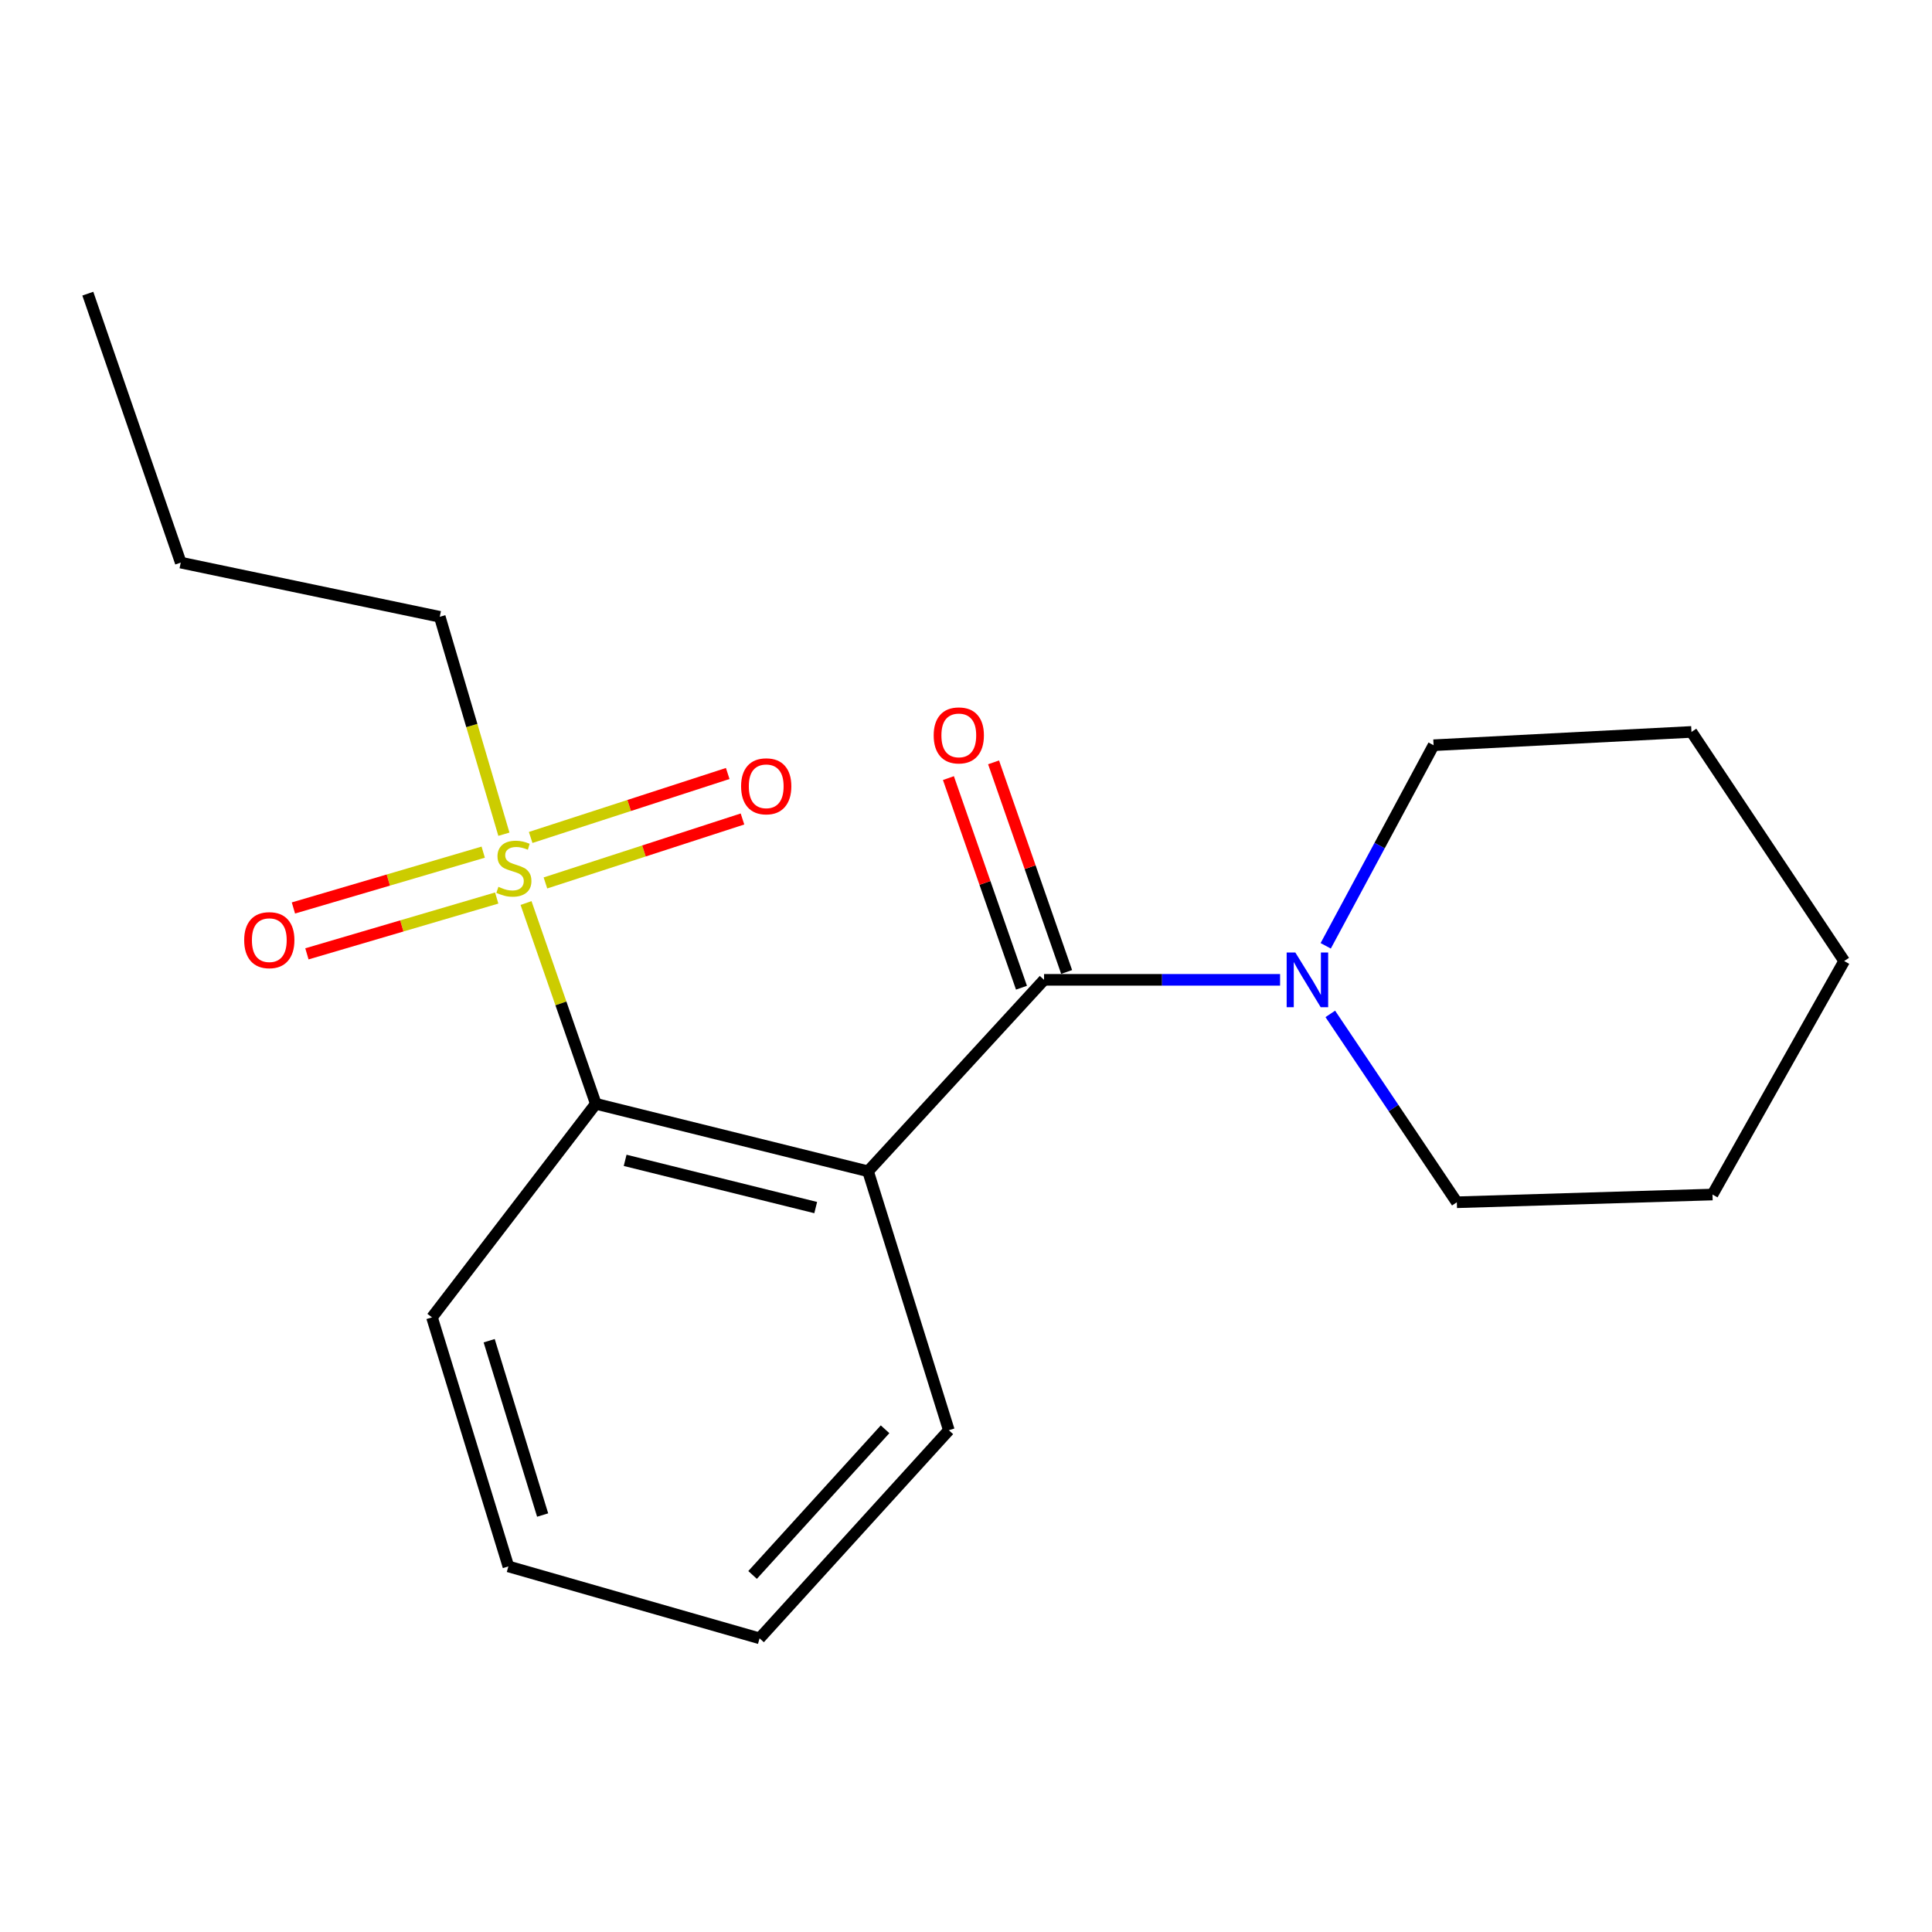 <?xml version='1.0' encoding='iso-8859-1'?>
<svg version='1.1' baseProfile='full'
              xmlns='http://www.w3.org/2000/svg'
                      xmlns:rdkit='http://www.rdkit.org/xml'
                      xmlns:xlink='http://www.w3.org/1999/xlink'
                  xml:space='preserve'
width='1000px' height='1000px' viewBox='0 0 1000 1000'>
<!-- END OF HEADER -->
<rect style='opacity:1.0;fill:#FFFFFF;stroke:none' width='1000' height='1000' x='0' y='0'> </rect>
<path class='bond-1' d='M 449.299,606.255 L 540.401,507.164' style='fill:none;fill-rule:evenodd;stroke:#000000;stroke-width:6px;stroke-linecap:butt;stroke-linejoin:miter;stroke-opacity:1' />
<path class='bond-2' d='M 449.299,606.255 L 308.391,571.327' style='fill:none;fill-rule:evenodd;stroke:#000000;stroke-width:6px;stroke-linecap:butt;stroke-linejoin:miter;stroke-opacity:1' />
<path class='bond-2' d='M 422.208,625.041 L 323.572,600.592' style='fill:none;fill-rule:evenodd;stroke:#000000;stroke-width:6px;stroke-linecap:butt;stroke-linejoin:miter;stroke-opacity:1' />
<path class='bond-8' d='M 449.299,606.255 L 491.117,740.288' style='fill:none;fill-rule:evenodd;stroke:#000000;stroke-width:6px;stroke-linecap:butt;stroke-linejoin:miter;stroke-opacity:1' />
<path class='bond-0' d='M 272.276,467.409 L 290.333,519.368' style='fill:none;fill-rule:evenodd;stroke:#CCCC00;stroke-width:6px;stroke-linecap:butt;stroke-linejoin:miter;stroke-opacity:1' />
<path class='bond-0' d='M 290.333,519.368 L 308.391,571.327' style='fill:none;fill-rule:evenodd;stroke:#000000;stroke-width:6px;stroke-linecap:butt;stroke-linejoin:miter;stroke-opacity:1' />
<path class='bond-4' d='M 282.316,457.009 L 333.312,440.456' style='fill:none;fill-rule:evenodd;stroke:#CCCC00;stroke-width:6px;stroke-linecap:butt;stroke-linejoin:miter;stroke-opacity:1' />
<path class='bond-4' d='M 333.312,440.456 L 384.308,423.903' style='fill:none;fill-rule:evenodd;stroke:#FF0000;stroke-width:6px;stroke-linecap:butt;stroke-linejoin:miter;stroke-opacity:1' />
<path class='bond-4' d='M 274.674,433.466 L 325.67,416.913' style='fill:none;fill-rule:evenodd;stroke:#CCCC00;stroke-width:6px;stroke-linecap:butt;stroke-linejoin:miter;stroke-opacity:1' />
<path class='bond-4' d='M 325.67,416.913 L 376.666,400.36' style='fill:none;fill-rule:evenodd;stroke:#FF0000;stroke-width:6px;stroke-linecap:butt;stroke-linejoin:miter;stroke-opacity:1' />
<path class='bond-5' d='M 250.111,441.068 L 200.992,455.516' style='fill:none;fill-rule:evenodd;stroke:#CCCC00;stroke-width:6px;stroke-linecap:butt;stroke-linejoin:miter;stroke-opacity:1' />
<path class='bond-5' d='M 200.992,455.516 L 151.873,469.965' style='fill:none;fill-rule:evenodd;stroke:#FF0000;stroke-width:6px;stroke-linecap:butt;stroke-linejoin:miter;stroke-opacity:1' />
<path class='bond-5' d='M 257.096,464.814 L 207.977,479.262' style='fill:none;fill-rule:evenodd;stroke:#CCCC00;stroke-width:6px;stroke-linecap:butt;stroke-linejoin:miter;stroke-opacity:1' />
<path class='bond-5' d='M 207.977,479.262 L 158.858,493.711' style='fill:none;fill-rule:evenodd;stroke:#FF0000;stroke-width:6px;stroke-linecap:butt;stroke-linejoin:miter;stroke-opacity:1' />
<path class='bond-7' d='M 260.817,431.79 L 244.217,375.522' style='fill:none;fill-rule:evenodd;stroke:#CCCC00;stroke-width:6px;stroke-linecap:butt;stroke-linejoin:miter;stroke-opacity:1' />
<path class='bond-7' d='M 244.217,375.522 L 227.617,319.254' style='fill:none;fill-rule:evenodd;stroke:#000000;stroke-width:6px;stroke-linecap:butt;stroke-linejoin:miter;stroke-opacity:1' />
<path class='bond-3' d='M 540.401,507.164 L 601.485,507.164' style='fill:none;fill-rule:evenodd;stroke:#000000;stroke-width:6px;stroke-linecap:butt;stroke-linejoin:miter;stroke-opacity:1' />
<path class='bond-3' d='M 601.485,507.164 L 662.569,507.164' style='fill:none;fill-rule:evenodd;stroke:#0000FF;stroke-width:6px;stroke-linecap:butt;stroke-linejoin:miter;stroke-opacity:1' />
<path class='bond-6' d='M 552.088,503.091 L 533.18,448.844' style='fill:none;fill-rule:evenodd;stroke:#000000;stroke-width:6px;stroke-linecap:butt;stroke-linejoin:miter;stroke-opacity:1' />
<path class='bond-6' d='M 533.18,448.844 L 514.273,394.596' style='fill:none;fill-rule:evenodd;stroke:#FF0000;stroke-width:6px;stroke-linecap:butt;stroke-linejoin:miter;stroke-opacity:1' />
<path class='bond-6' d='M 528.714,511.238 L 509.807,456.99' style='fill:none;fill-rule:evenodd;stroke:#000000;stroke-width:6px;stroke-linecap:butt;stroke-linejoin:miter;stroke-opacity:1' />
<path class='bond-6' d='M 509.807,456.99 L 490.9,402.742' style='fill:none;fill-rule:evenodd;stroke:#FF0000;stroke-width:6px;stroke-linecap:butt;stroke-linejoin:miter;stroke-opacity:1' />
<path class='bond-11' d='M 308.391,571.327 L 223.601,681.873' style='fill:none;fill-rule:evenodd;stroke:#000000;stroke-width:6px;stroke-linecap:butt;stroke-linejoin:miter;stroke-opacity:1' />
<path class='bond-9' d='M 688.558,524.792 L 721.305,573.54' style='fill:none;fill-rule:evenodd;stroke:#0000FF;stroke-width:6px;stroke-linecap:butt;stroke-linejoin:miter;stroke-opacity:1' />
<path class='bond-9' d='M 721.305,573.54 L 754.053,622.289' style='fill:none;fill-rule:evenodd;stroke:#000000;stroke-width:6px;stroke-linecap:butt;stroke-linejoin:miter;stroke-opacity:1' />
<path class='bond-10' d='M 686.185,489.557 L 714.103,437.642' style='fill:none;fill-rule:evenodd;stroke:#0000FF;stroke-width:6px;stroke-linecap:butt;stroke-linejoin:miter;stroke-opacity:1' />
<path class='bond-10' d='M 714.103,437.642 L 742.021,385.728' style='fill:none;fill-rule:evenodd;stroke:#000000;stroke-width:6px;stroke-linecap:butt;stroke-linejoin:miter;stroke-opacity:1' />
<path class='bond-12' d='M 227.617,319.254 L 93.556,291.202' style='fill:none;fill-rule:evenodd;stroke:#000000;stroke-width:6px;stroke-linecap:butt;stroke-linejoin:miter;stroke-opacity:1' />
<path class='bond-13' d='M 491.117,740.288 L 393.153,848.001' style='fill:none;fill-rule:evenodd;stroke:#000000;stroke-width:6px;stroke-linecap:butt;stroke-linejoin:miter;stroke-opacity:1' />
<path class='bond-13' d='M 458.111,739.791 L 389.536,815.19' style='fill:none;fill-rule:evenodd;stroke:#000000;stroke-width:6px;stroke-linecap:butt;stroke-linejoin:miter;stroke-opacity:1' />
<path class='bond-14' d='M 754.053,622.289 L 886.381,618.288' style='fill:none;fill-rule:evenodd;stroke:#000000;stroke-width:6px;stroke-linecap:butt;stroke-linejoin:miter;stroke-opacity:1' />
<path class='bond-15' d='M 742.021,385.728 L 875.504,378.838' style='fill:none;fill-rule:evenodd;stroke:#000000;stroke-width:6px;stroke-linecap:butt;stroke-linejoin:miter;stroke-opacity:1' />
<path class='bond-19' d='M 223.601,681.873 L 263.136,810.777' style='fill:none;fill-rule:evenodd;stroke:#000000;stroke-width:6px;stroke-linecap:butt;stroke-linejoin:miter;stroke-opacity:1' />
<path class='bond-19' d='M 253.196,693.951 L 280.87,784.183' style='fill:none;fill-rule:evenodd;stroke:#000000;stroke-width:6px;stroke-linecap:butt;stroke-linejoin:miter;stroke-opacity:1' />
<path class='bond-17' d='M 93.556,291.202 L 45.455,151.999' style='fill:none;fill-rule:evenodd;stroke:#000000;stroke-width:6px;stroke-linecap:butt;stroke-linejoin:miter;stroke-opacity:1' />
<path class='bond-16' d='M 393.153,848.001 L 263.136,810.777' style='fill:none;fill-rule:evenodd;stroke:#000000;stroke-width:6px;stroke-linecap:butt;stroke-linejoin:miter;stroke-opacity:1' />
<path class='bond-20' d='M 886.381,618.288 L 954.545,497.429' style='fill:none;fill-rule:evenodd;stroke:#000000;stroke-width:6px;stroke-linecap:butt;stroke-linejoin:miter;stroke-opacity:1' />
<path class='bond-18' d='M 875.504,378.838 L 954.545,497.429' style='fill:none;fill-rule:evenodd;stroke:#000000;stroke-width:6px;stroke-linecap:butt;stroke-linejoin:miter;stroke-opacity:1' />
<path  class='atom-1' d='M 257.982 459.019
Q 258.302 459.139, 259.622 459.699
Q 260.942 460.259, 262.382 460.619
Q 263.862 460.939, 265.302 460.939
Q 267.982 460.939, 269.542 459.659
Q 271.102 458.339, 271.102 456.059
Q 271.102 454.499, 270.302 453.539
Q 269.542 452.579, 268.342 452.059
Q 267.142 451.539, 265.142 450.939
Q 262.622 450.179, 261.102 449.459
Q 259.622 448.739, 258.542 447.219
Q 257.502 445.699, 257.502 443.139
Q 257.502 439.579, 259.902 437.379
Q 262.342 435.179, 267.142 435.179
Q 270.422 435.179, 274.142 436.739
L 273.222 439.819
Q 269.822 438.419, 267.262 438.419
Q 264.502 438.419, 262.982 439.579
Q 261.462 440.699, 261.502 442.659
Q 261.502 444.179, 262.262 445.099
Q 263.062 446.019, 264.182 446.539
Q 265.342 447.059, 267.262 447.659
Q 269.822 448.459, 271.342 449.259
Q 272.862 450.059, 273.942 451.699
Q 275.062 453.299, 275.062 456.059
Q 275.062 459.979, 272.422 462.099
Q 269.822 464.179, 265.462 464.179
Q 262.942 464.179, 261.022 463.619
Q 259.142 463.099, 256.902 462.179
L 257.982 459.019
' fill='#CCCC00'/>
<path  class='atom-4' d='M 670.456 493.004
L 679.736 508.004
Q 680.656 509.484, 682.136 512.164
Q 683.616 514.844, 683.696 515.004
L 683.696 493.004
L 687.456 493.004
L 687.456 521.324
L 683.576 521.324
L 673.616 504.924
Q 672.456 503.004, 671.216 500.804
Q 670.016 498.604, 669.656 497.924
L 669.656 521.324
L 665.976 521.324
L 665.976 493.004
L 670.456 493.004
' fill='#0000FF'/>
<path  class='atom-5' d='M 383.591 406.984
Q 383.591 400.184, 386.951 396.384
Q 390.311 392.584, 396.591 392.584
Q 402.871 392.584, 406.231 396.384
Q 409.591 400.184, 409.591 406.984
Q 409.591 413.864, 406.191 417.784
Q 402.791 421.664, 396.591 421.664
Q 390.351 421.664, 386.951 417.784
Q 383.591 413.904, 383.591 406.984
M 396.591 418.464
Q 400.911 418.464, 403.231 415.584
Q 405.591 412.664, 405.591 406.984
Q 405.591 401.424, 403.231 398.624
Q 400.911 395.784, 396.591 395.784
Q 392.271 395.784, 389.911 398.584
Q 387.591 401.384, 387.591 406.984
Q 387.591 412.704, 389.911 415.584
Q 392.271 418.464, 396.591 418.464
' fill='#FF0000'/>
<path  class='atom-6' d='M 126.389 486.618
Q 126.389 479.818, 129.749 476.018
Q 133.109 472.218, 139.389 472.218
Q 145.669 472.218, 149.029 476.018
Q 152.389 479.818, 152.389 486.618
Q 152.389 493.498, 148.989 497.418
Q 145.589 501.298, 139.389 501.298
Q 133.149 501.298, 129.749 497.418
Q 126.389 493.538, 126.389 486.618
M 139.389 498.098
Q 143.709 498.098, 146.029 495.218
Q 148.389 492.298, 148.389 486.618
Q 148.389 481.058, 146.029 478.258
Q 143.709 475.418, 139.389 475.418
Q 135.069 475.418, 132.709 478.218
Q 130.389 481.018, 130.389 486.618
Q 130.389 492.338, 132.709 495.218
Q 135.069 498.098, 139.389 498.098
' fill='#FF0000'/>
<path  class='atom-7' d='M 483.273 380.637
Q 483.273 373.837, 486.633 370.037
Q 489.993 366.237, 496.273 366.237
Q 502.553 366.237, 505.913 370.037
Q 509.273 373.837, 509.273 380.637
Q 509.273 387.517, 505.873 391.437
Q 502.473 395.317, 496.273 395.317
Q 490.033 395.317, 486.633 391.437
Q 483.273 387.557, 483.273 380.637
M 496.273 392.117
Q 500.593 392.117, 502.913 389.237
Q 505.273 386.317, 505.273 380.637
Q 505.273 375.077, 502.913 372.277
Q 500.593 369.437, 496.273 369.437
Q 491.953 369.437, 489.593 372.237
Q 487.273 375.037, 487.273 380.637
Q 487.273 386.357, 489.593 389.237
Q 491.953 392.117, 496.273 392.117
' fill='#FF0000'/>
</svg>
